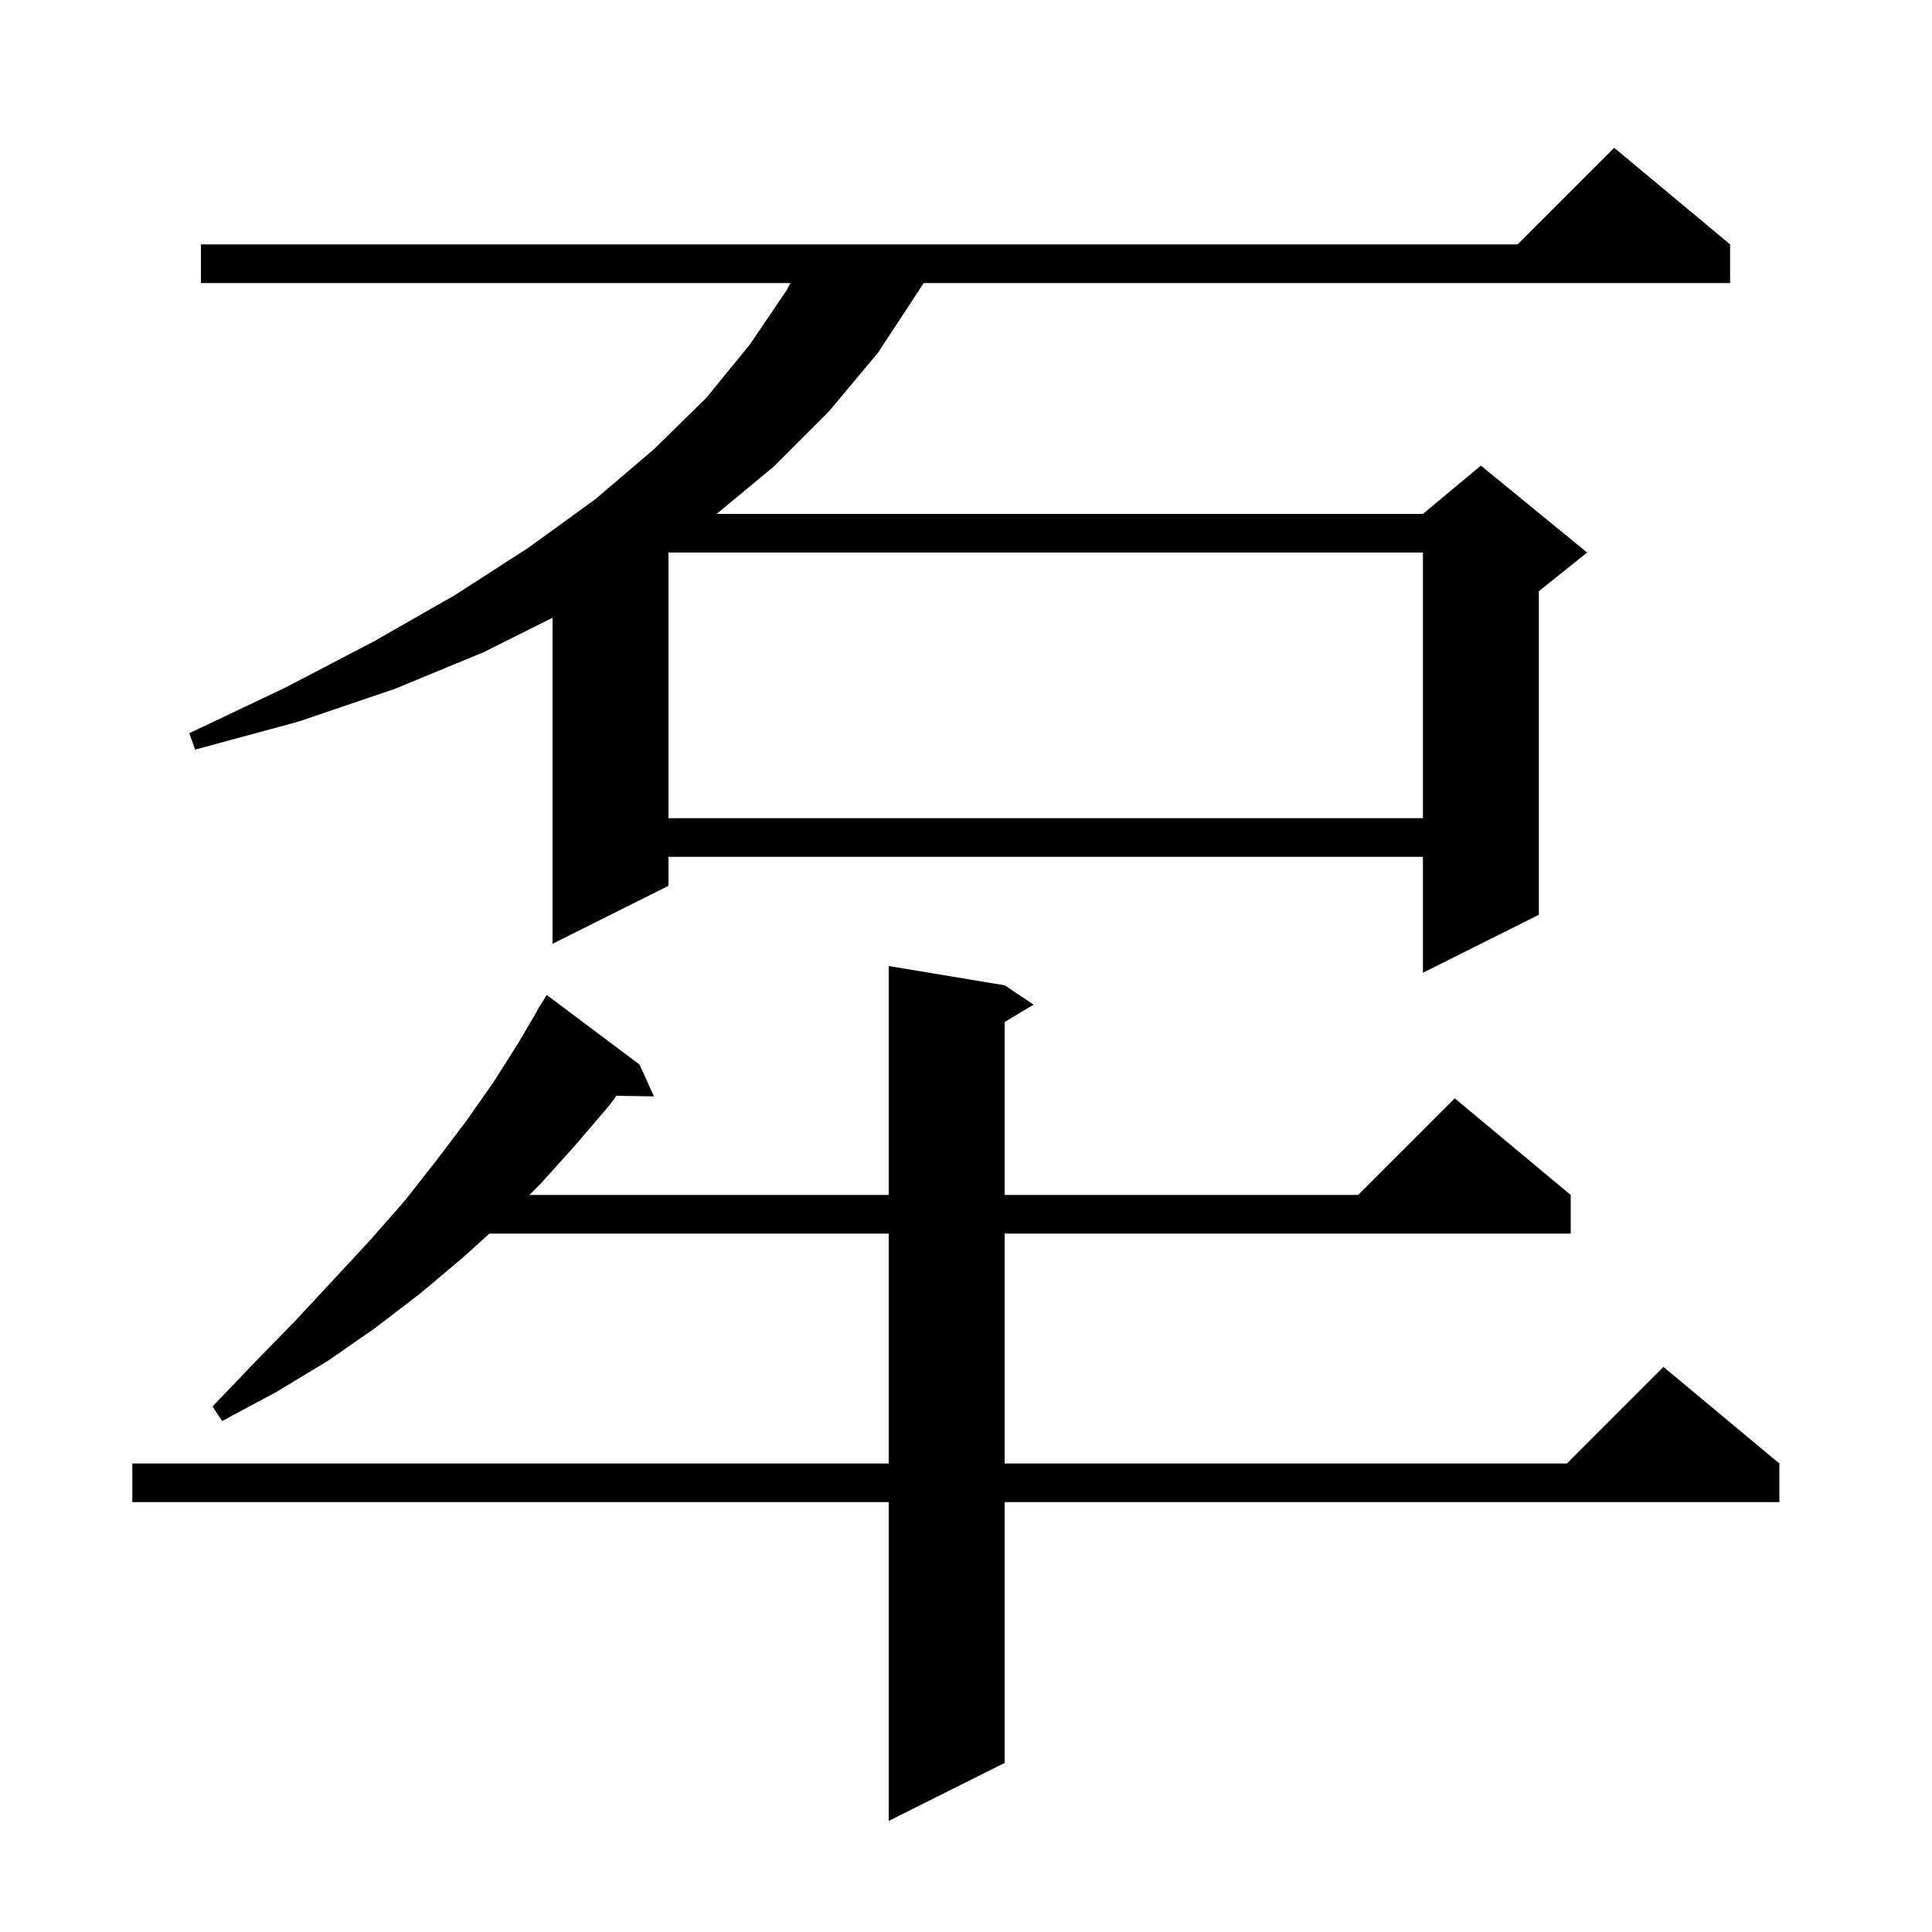 <svg xmlns="http://www.w3.org/2000/svg" xmlns:xlink="http://www.w3.org/1999/xlink" version="1.1" baseProfile="full" viewBox="0 0 200 200" width="200" height="200">
<g fill="black">
<path d="M 104.0 102.0 L 107.0 104.0 L 104.0 105.8 L 104.0 123.7 L 140.6 123.7 L 150.6 113.7 L 162.6 123.7 L 162.6 127.7 L 104.0 127.7 L 104.0 151.5 L 162.2 151.5 L 172.2 141.5 L 184.2 151.5 L 184.2 155.5 L 104.0 155.5 L 104.0 182.5 L 92.0 188.5 L 92.0 155.5 L 13.7 155.5 L 13.7 151.5 L 92.0 151.5 L 92.0 127.7 L 50.663 127.7 L 47.9 130.2 L 43.5 133.9 L 38.8 137.5 L 33.9 140.9 L 28.6 144.1 L 23.0 147.1 L 22.0 145.6 L 26.3 141.1 L 30.5 136.8 L 34.5 132.5 L 38.3 128.4 L 41.9 124.3 L 45.2 120.1 L 48.3 116.0 L 51.1 112.0 L 53.7 107.9 L 55.624 104.613 L 55.6 104.6 L 56.6 103.0 L 66.2 110.2 L 67.7 113.5 L 63.814 113.433 L 63.1 114.4 L 59.6 118.5 L 56.0 122.5 L 54.8 123.7 L 92.0 123.7 L 92.0 100.0 Z M 179.1 25.3 L 179.1 29.3 L 95.614 29.3 L 95.1 30.1 L 90.9 36.5 L 85.8 42.6 L 80.1 48.3 L 74.183 53.2 L 147.3 53.2 L 153.3 48.2 L 164.3 57.2 L 159.3 61.2 L 159.3 94.7 L 147.3 100.7 L 147.3 88.7 L 69.2 88.7 L 69.2 91.7 L 57.2 97.7 L 57.2 63.95 L 50.1 67.5 L 40.9 71.3 L 30.9 74.7 L 20.2 77.6 L 19.6 75.9 L 29.5 71.2 L 38.7 66.4 L 47.1 61.6 L 54.7 56.7 L 61.6 51.7 L 67.7 46.5 L 73.1 41.2 L 77.6 35.7 L 81.4 30.1 L 81.829 29.3 L 20.8 29.3 L 20.8 25.3 L 157.1 25.3 L 167.1 15.3 Z M 69.2 57.2 L 69.2 84.7 L 147.3 84.7 L 147.3 57.2 Z " />
</g>
</svg>
